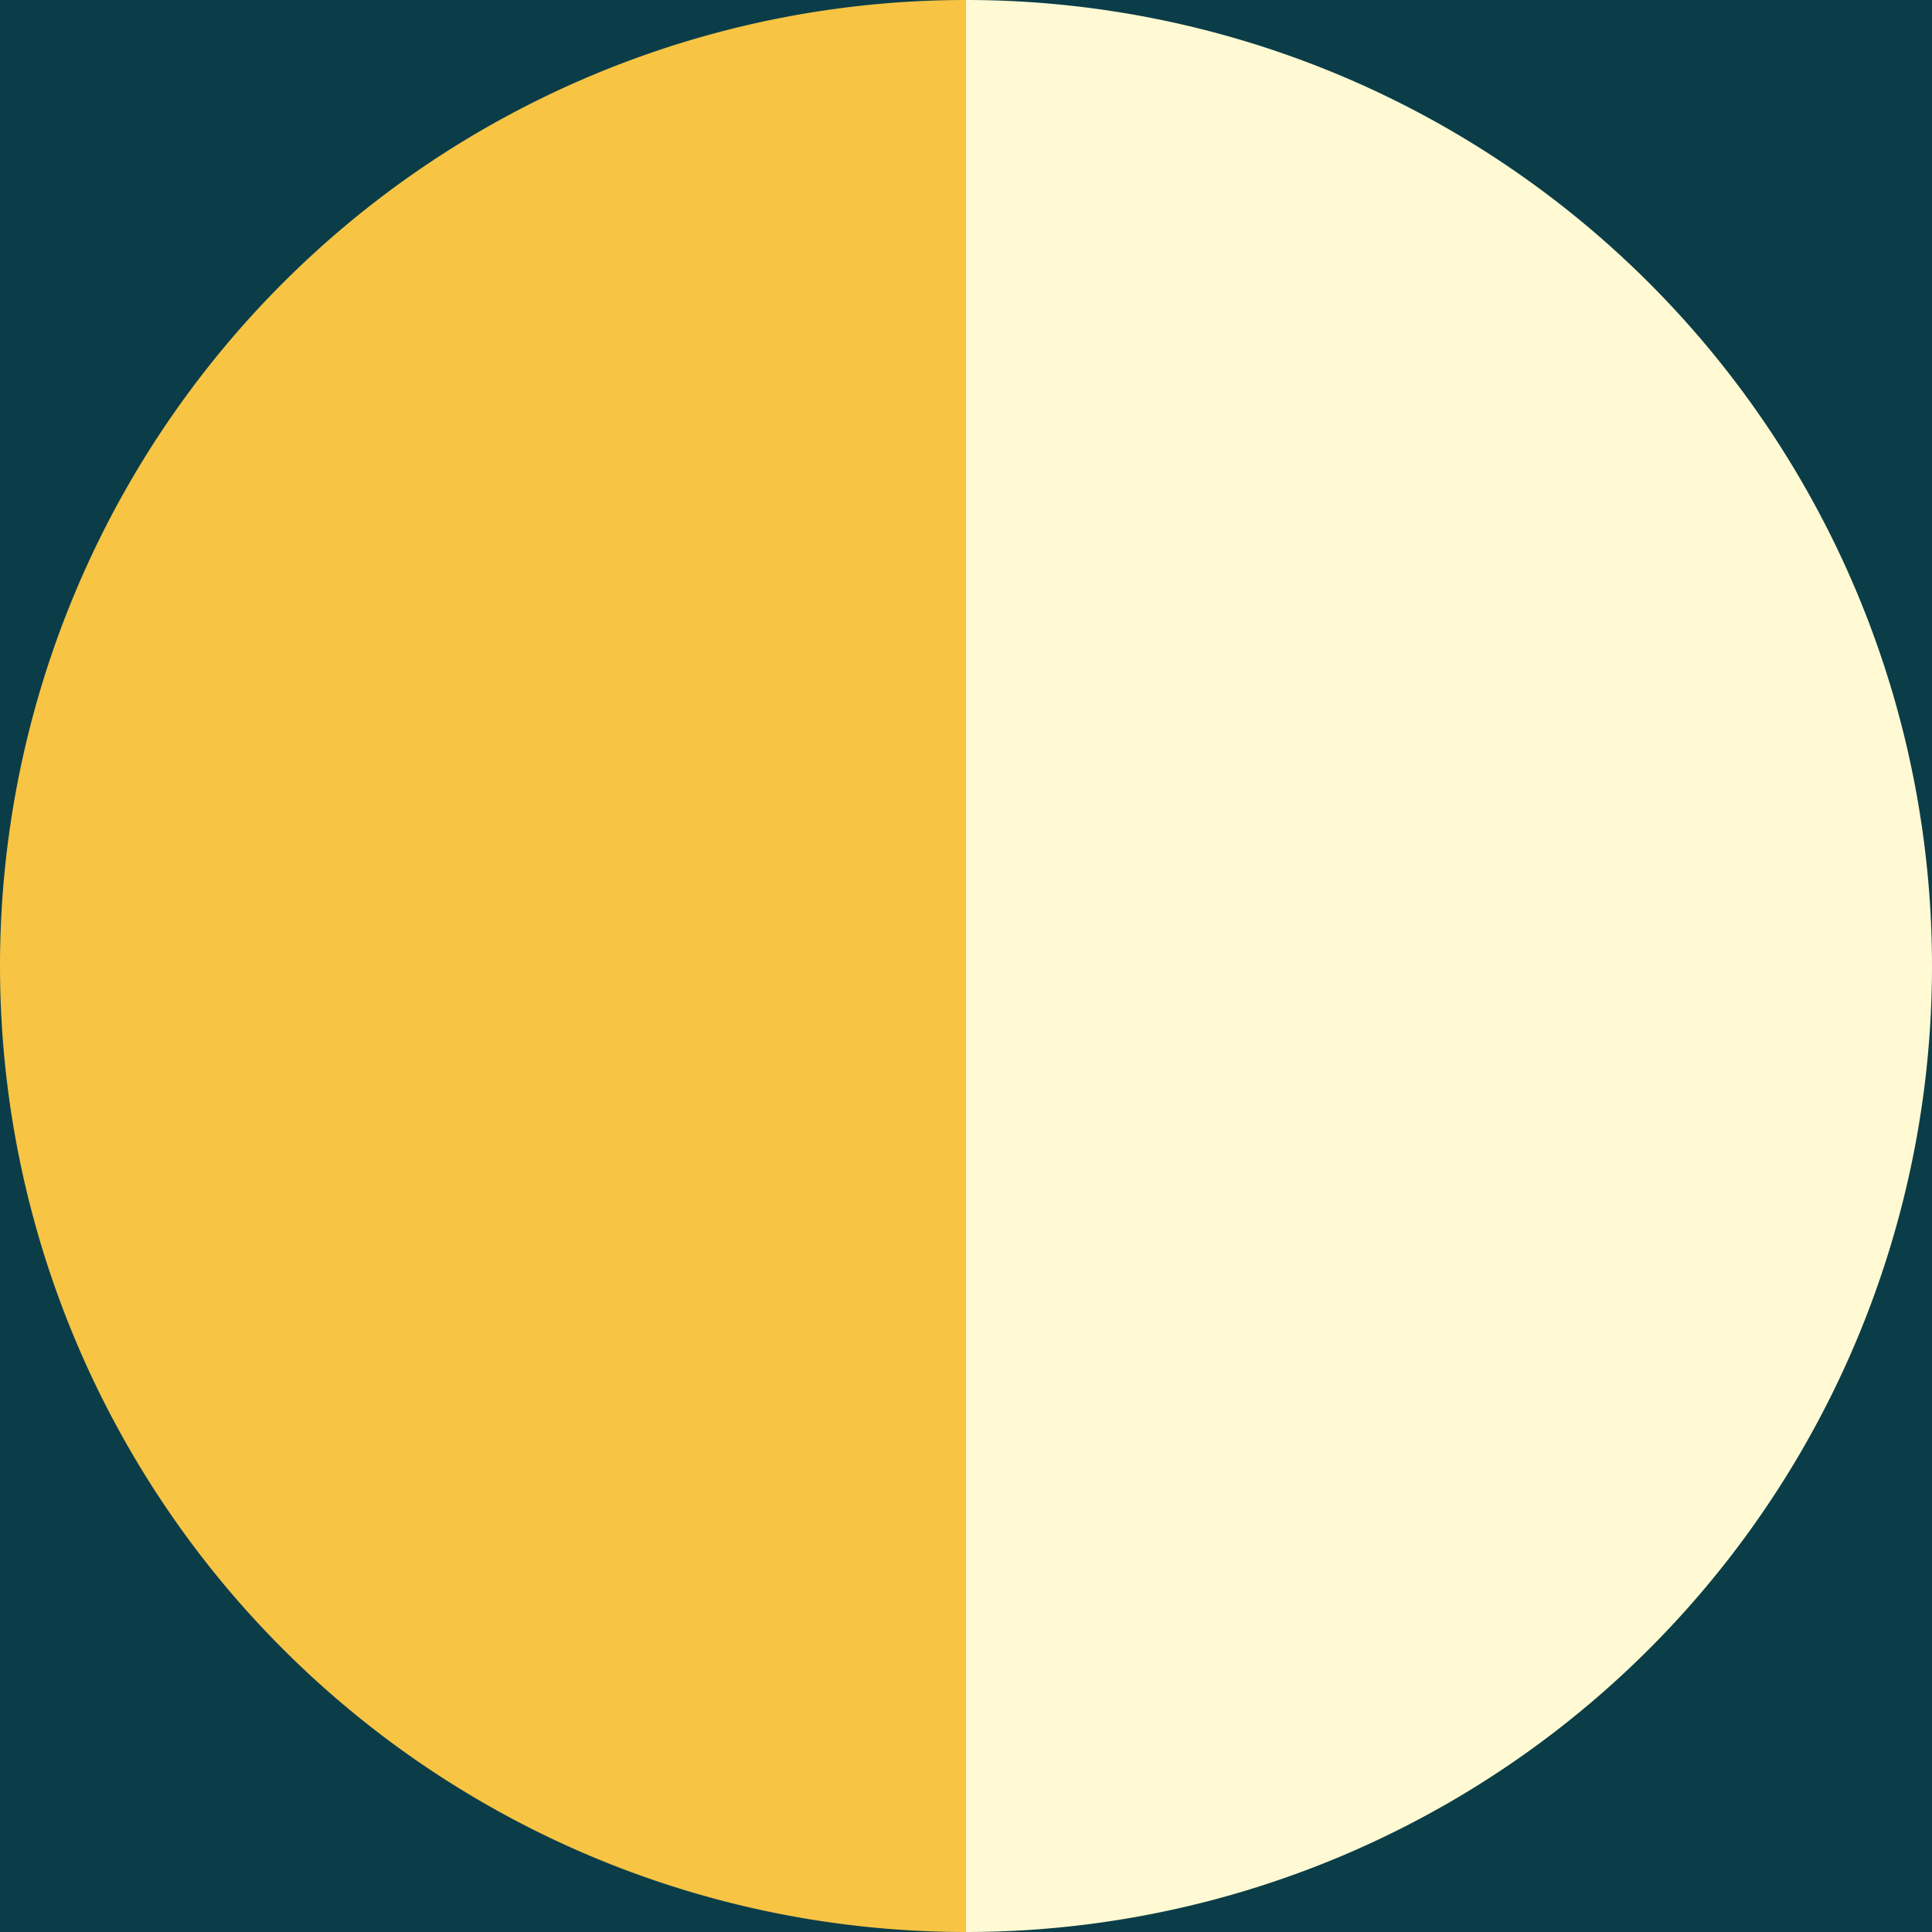 <svg xmlns="http://www.w3.org/2000/svg" xmlns:xlink="http://www.w3.org/1999/xlink" id="icon-wander-sinn-beige-mond" width="270" height="270" viewBox="0 0 270 270"><defs><clipPath id="clip-path"><path id="Pfad_51" data-name="Pfad 51" d="M0,54.049H270v-270H0Z" transform="translate(0 215.95)" fill="#ff603b"></path></clipPath></defs><path id="Pfad_48" data-name="Pfad 48" d="M0,54.049H270v-270H0Z" transform="translate(0 215.951)" fill="#0b3d48"></path><g id="Gruppe_50" data-name="Gruppe 50" transform="translate(0 0.001)" clip-path="url(#clip-path)"><g id="Gruppe_48" data-name="Gruppe 48" transform="translate(0 0)"><path id="Pfad_49" data-name="Pfad 49" d="M0,27.024a135,135,0,0,0,135,135v-270a135,135,0,0,0-135,135" transform="translate(0 107.975)" fill="#f7c444"></path></g><g id="Gruppe_49" data-name="Gruppe 49" transform="translate(135 0)"><path id="Pfad_50" data-name="Pfad 50" d="M27.024,27.024a135,135,0,0,0-135-135v270a135,135,0,0,0,135-135" transform="translate(107.975 107.975)" fill="#fffad3"></path></g></g></svg>
